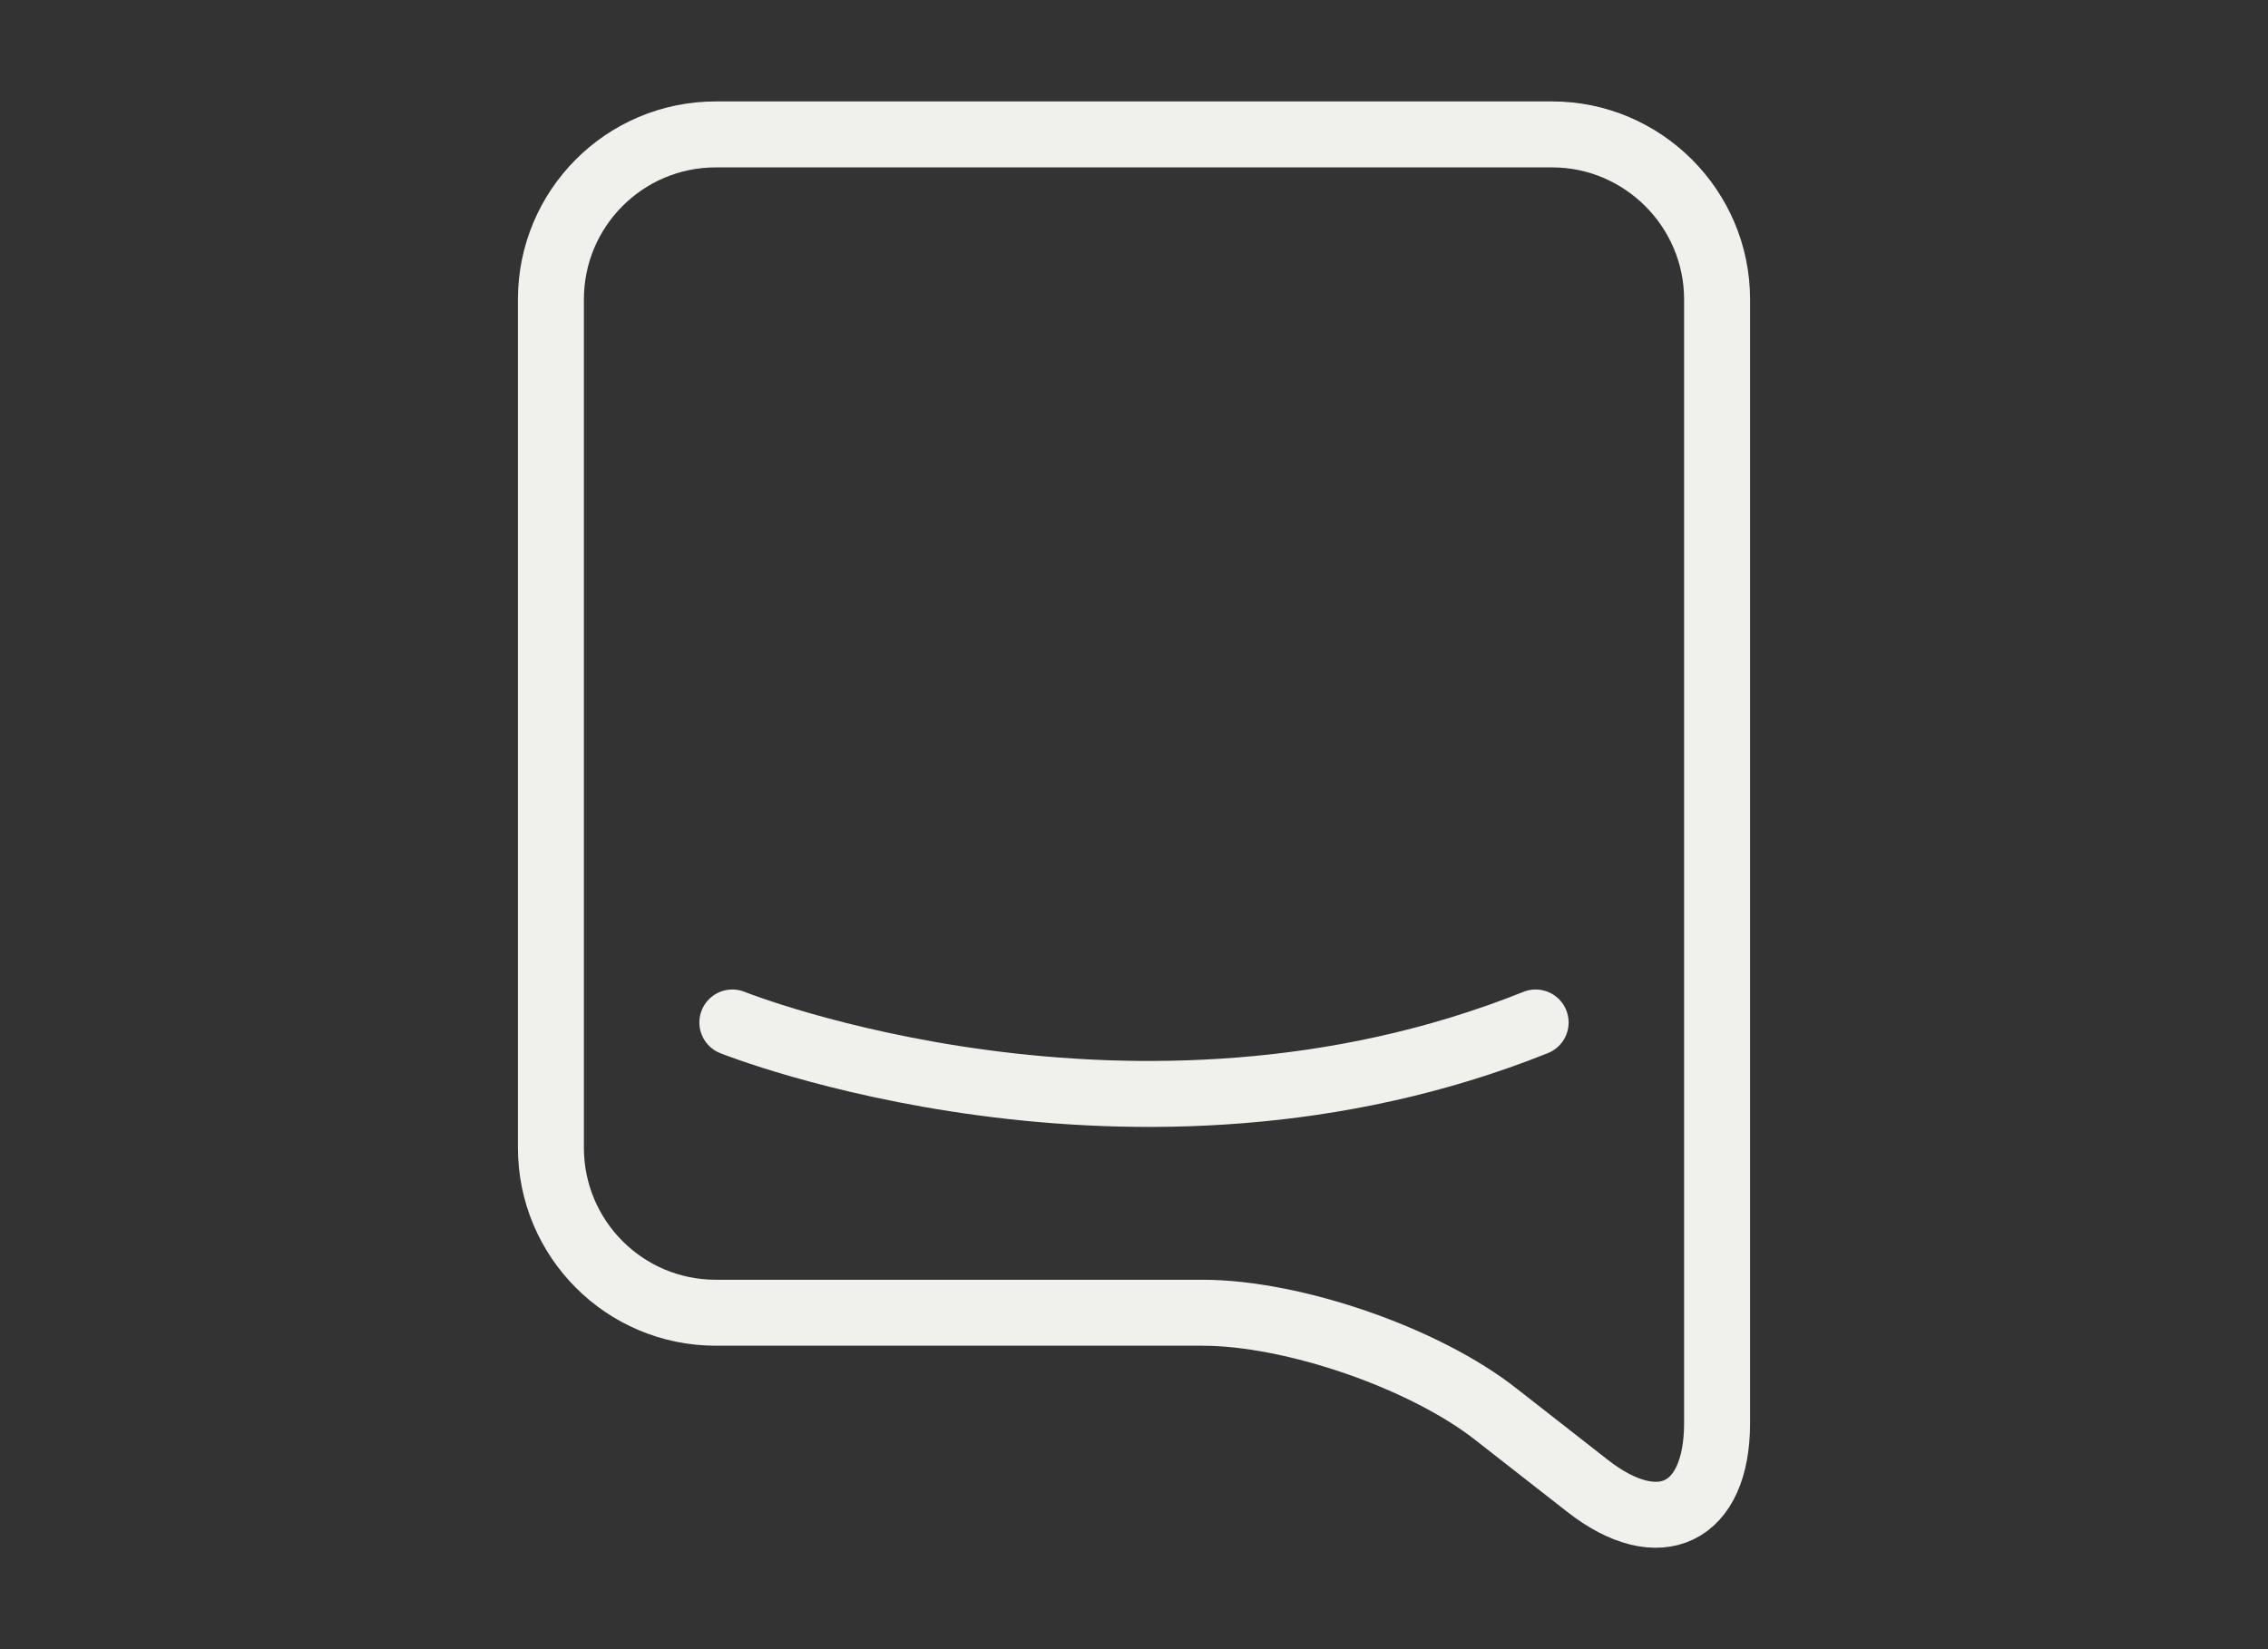 <?xml version="1.0" encoding="UTF-8"?> <svg xmlns="http://www.w3.org/2000/svg" xmlns:xlink="http://www.w3.org/1999/xlink" version="1.1" id="Layer_1" x="0px" y="0px" viewBox="0 0 275 200" style="enable-background:new 0 0 275 200;" xml:space="preserve"><rect x="0" y="0" width="275" height="200" fill="#333333" stroke="none"/> <style type="text/css"> .st0{fill:none;stroke:#F0F0ED;stroke-width:8;stroke-miterlimit:10;} .st1{fill:none;stroke:#F0F0ED;stroke-width:8;stroke-linecap:round;stroke-miterlimit:10;} .st2{fill:none;stroke:#F0F0ED;stroke-width:8;stroke-linecap:round;stroke-linejoin:round;stroke-miterlimit:10;} .st3{fill:#F0F0ED;} </style> <path class="st0" d="M192.5,180.2c8.7,6.8,15.7,3.4,15.7-7.6V36.3c0-11-9-20-20-20H86.8c-11.1,0-20,9-20,20v102.9c0,11,8.9,20,20,20 h59c11,0,27,5.5,35.7,12.4L192.5,180.2z"></path> <path class="st1" d="M88.8,124c0,0,48.7,19.5,97.4,0"></path> </svg> 